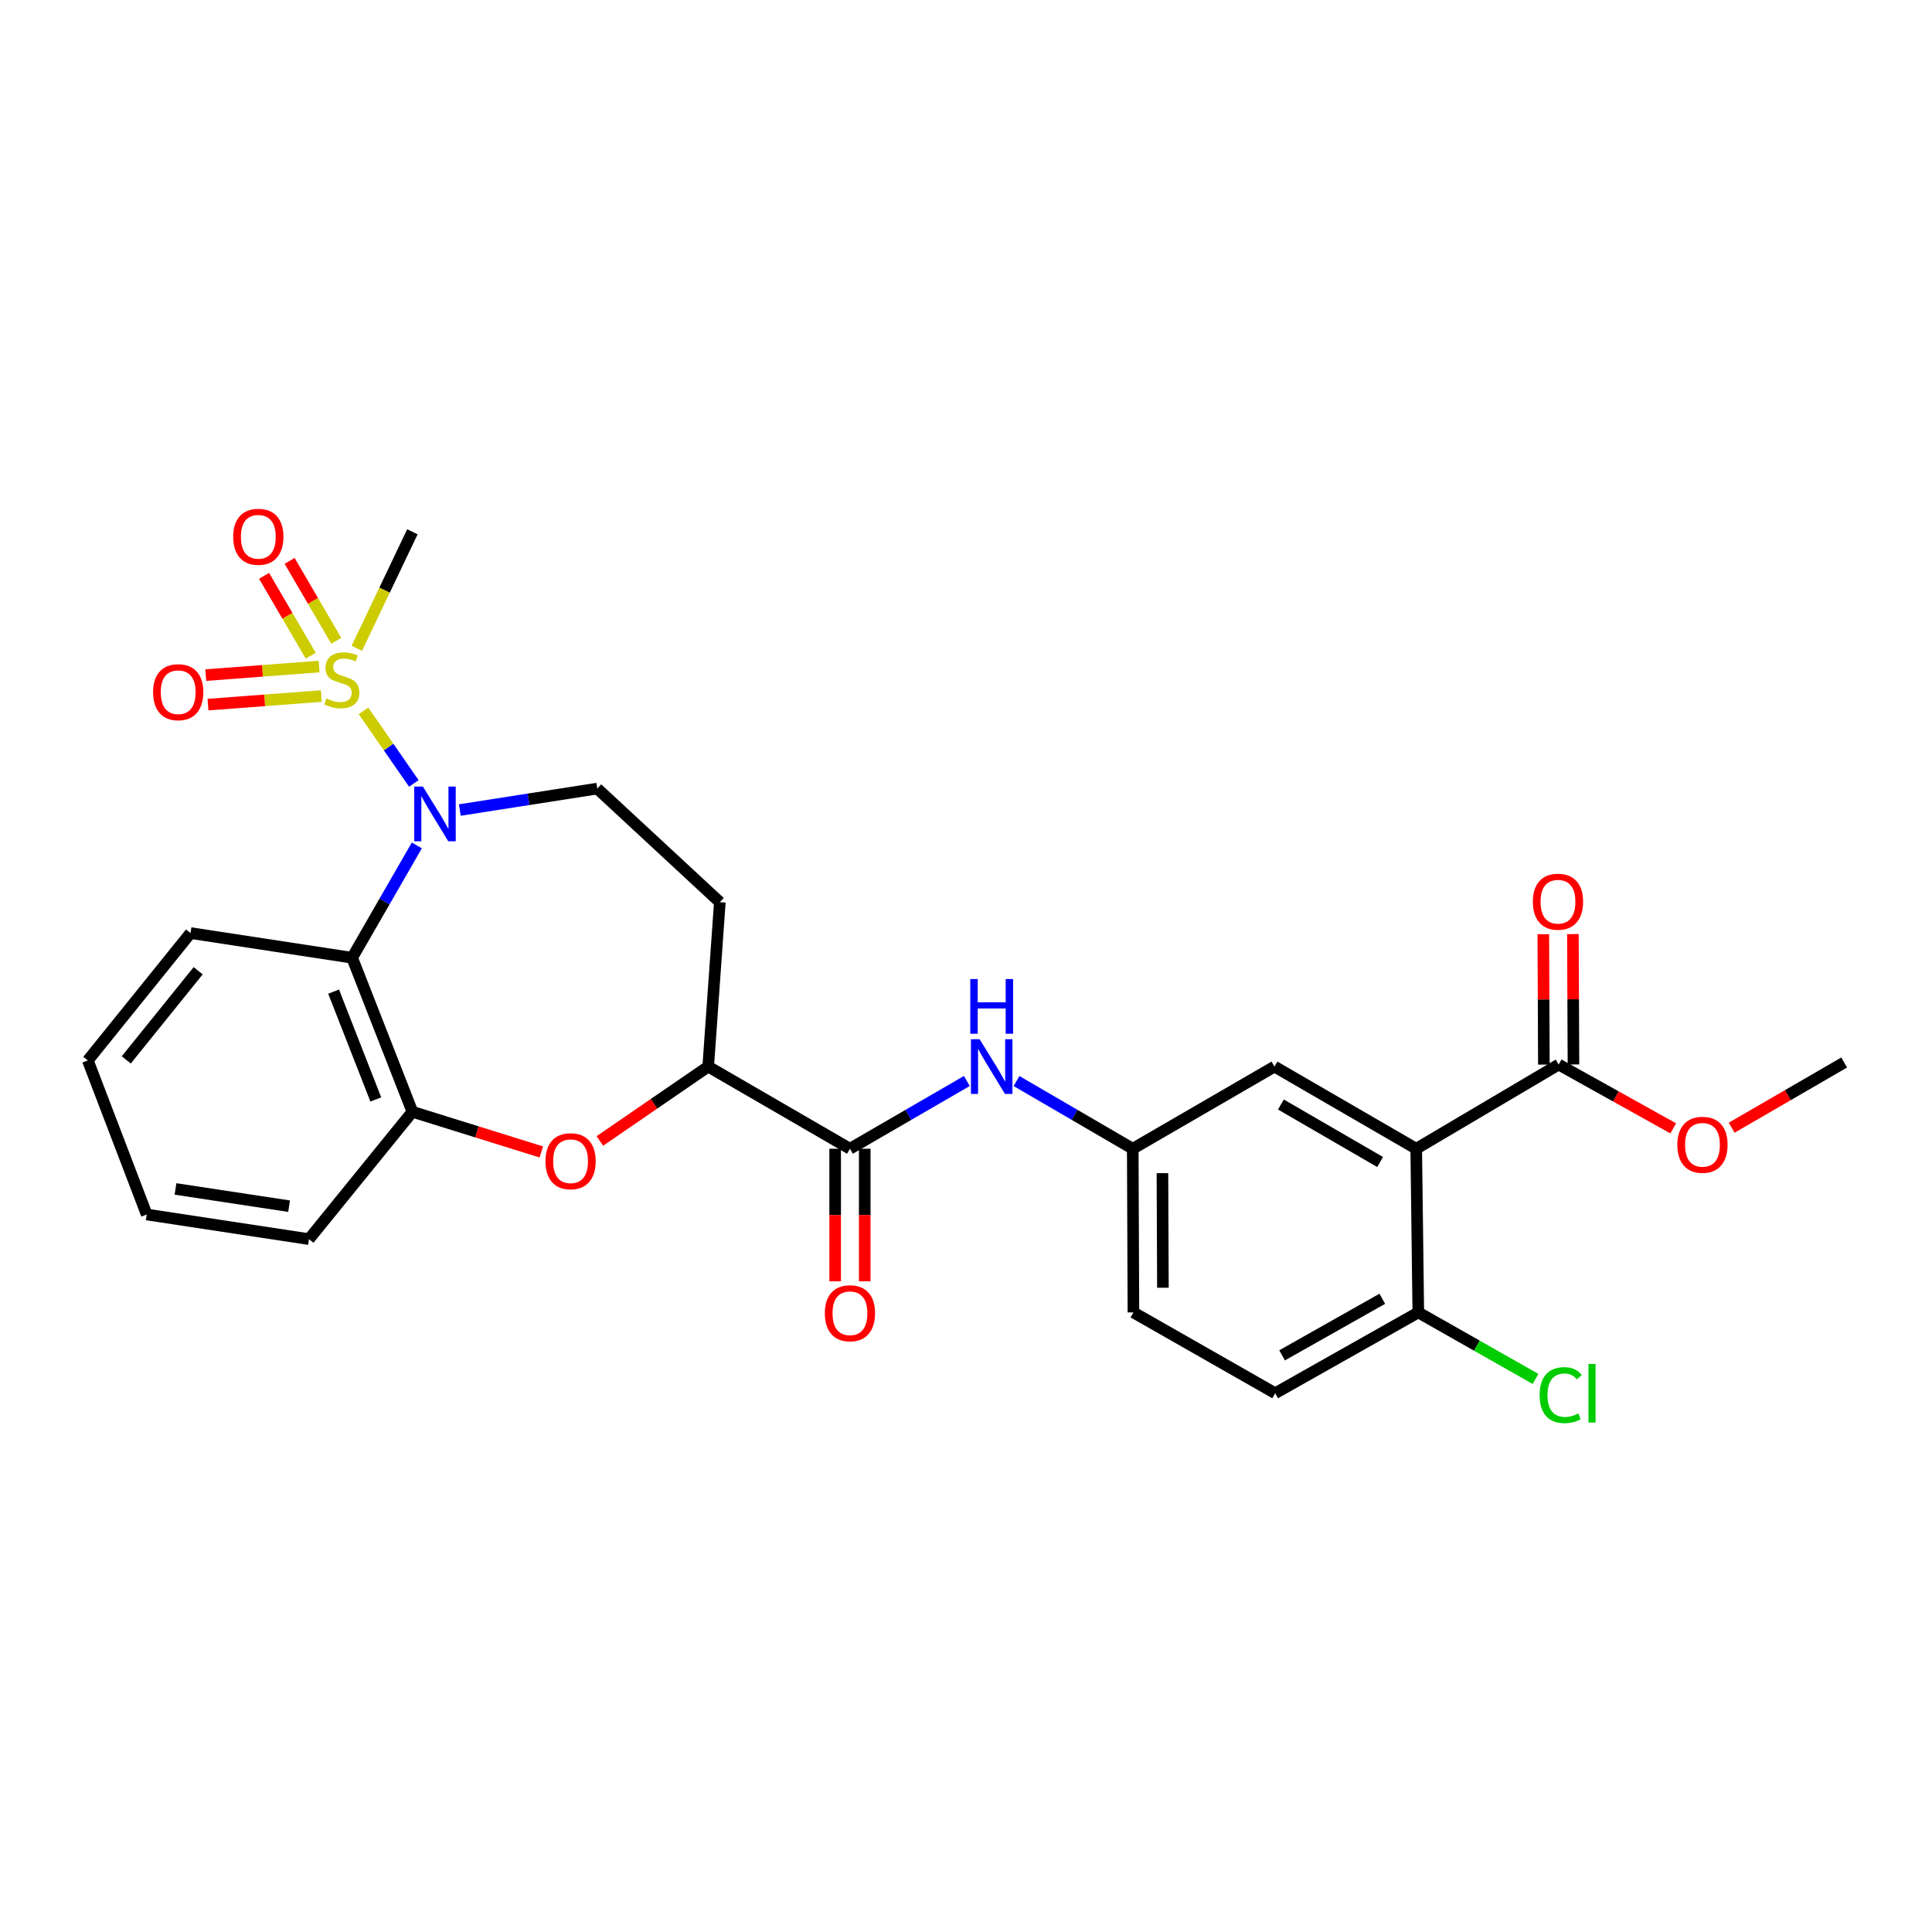 <?xml version='1.0' encoding='iso-8859-1'?>
<svg version='1.1' baseProfile='full'
              xmlns='http://www.w3.org/2000/svg'
                      xmlns:rdkit='http://www.rdkit.org/xml'
                      xmlns:xlink='http://www.w3.org/1999/xlink'
                  xml:space='preserve'
width='1000px' height='1000px' viewBox='0 0 1000 1000'>
<!-- END OF HEADER -->
<rect style='opacity:1.0;fill:#FFFFFF;stroke:none' width='1000' height='1000' x='0' y='0'> </rect>
<path class='bond-0' d='M 188.138,367.935 L 201.166,386.715' style='fill:none;fill-rule:evenodd;stroke:#CCCC00;stroke-width:6px;stroke-linecap:butt;stroke-linejoin:miter;stroke-opacity:1' />
<path class='bond-0' d='M 201.166,386.715 L 214.195,405.495' style='fill:none;fill-rule:evenodd;stroke:#0000FF;stroke-width:6px;stroke-linecap:butt;stroke-linejoin:miter;stroke-opacity:1' />
<path class='bond-10' d='M 174.058,331.674 L 161.986,311.001' style='fill:none;fill-rule:evenodd;stroke:#CCCC00;stroke-width:6px;stroke-linecap:butt;stroke-linejoin:miter;stroke-opacity:1' />
<path class='bond-10' d='M 161.986,311.001 L 149.913,290.329' style='fill:none;fill-rule:evenodd;stroke:#FF0000;stroke-width:6px;stroke-linecap:butt;stroke-linejoin:miter;stroke-opacity:1' />
<path class='bond-10' d='M 160.833,339.397 L 148.761,318.725' style='fill:none;fill-rule:evenodd;stroke:#CCCC00;stroke-width:6px;stroke-linecap:butt;stroke-linejoin:miter;stroke-opacity:1' />
<path class='bond-10' d='M 148.761,318.725 L 136.688,298.053' style='fill:none;fill-rule:evenodd;stroke:#FF0000;stroke-width:6px;stroke-linecap:butt;stroke-linejoin:miter;stroke-opacity:1' />
<path class='bond-11' d='M 165.163,345.009 L 135.832,347.225' style='fill:none;fill-rule:evenodd;stroke:#CCCC00;stroke-width:6px;stroke-linecap:butt;stroke-linejoin:miter;stroke-opacity:1' />
<path class='bond-11' d='M 135.832,347.225 L 106.5,349.44' style='fill:none;fill-rule:evenodd;stroke:#FF0000;stroke-width:6px;stroke-linecap:butt;stroke-linejoin:miter;stroke-opacity:1' />
<path class='bond-11' d='M 166.317,360.281 L 136.985,362.496' style='fill:none;fill-rule:evenodd;stroke:#CCCC00;stroke-width:6px;stroke-linecap:butt;stroke-linejoin:miter;stroke-opacity:1' />
<path class='bond-11' d='M 136.985,362.496 L 107.653,364.712' style='fill:none;fill-rule:evenodd;stroke:#FF0000;stroke-width:6px;stroke-linecap:butt;stroke-linejoin:miter;stroke-opacity:1' />
<path class='bond-19' d='M 184.69,335.559 L 199.072,305.408' style='fill:none;fill-rule:evenodd;stroke:#CCCC00;stroke-width:6px;stroke-linecap:butt;stroke-linejoin:miter;stroke-opacity:1' />
<path class='bond-19' d='M 199.072,305.408 L 213.453,275.257' style='fill:none;fill-rule:evenodd;stroke:#000000;stroke-width:6px;stroke-linecap:butt;stroke-linejoin:miter;stroke-opacity:1' />
<path class='bond-2' d='M 215.751,437.586 L 199.006,466.657' style='fill:none;fill-rule:evenodd;stroke:#0000FF;stroke-width:6px;stroke-linecap:butt;stroke-linejoin:miter;stroke-opacity:1' />
<path class='bond-2' d='M 199.006,466.657 L 182.261,495.727' style='fill:none;fill-rule:evenodd;stroke:#000000;stroke-width:6px;stroke-linecap:butt;stroke-linejoin:miter;stroke-opacity:1' />
<path class='bond-8' d='M 238.009,419.27 L 273.579,413.719' style='fill:none;fill-rule:evenodd;stroke:#0000FF;stroke-width:6px;stroke-linecap:butt;stroke-linejoin:miter;stroke-opacity:1' />
<path class='bond-8' d='M 273.579,413.719 L 309.148,408.167' style='fill:none;fill-rule:evenodd;stroke:#000000;stroke-width:6px;stroke-linecap:butt;stroke-linejoin:miter;stroke-opacity:1' />
<path class='bond-1' d='M 733.037,594.587 L 659.669,552.062' style='fill:none;fill-rule:evenodd;stroke:#000000;stroke-width:6px;stroke-linecap:butt;stroke-linejoin:miter;stroke-opacity:1' />
<path class='bond-1' d='M 714.352,601.458 L 662.994,571.691' style='fill:none;fill-rule:evenodd;stroke:#000000;stroke-width:6px;stroke-linecap:butt;stroke-linejoin:miter;stroke-opacity:1' />
<path class='bond-6' d='M 733.037,594.587 L 806.763,551.006' style='fill:none;fill-rule:evenodd;stroke:#000000;stroke-width:6px;stroke-linecap:butt;stroke-linejoin:miter;stroke-opacity:1' />
<path class='bond-30' d='M 733.037,594.587 L 734.109,679.305' style='fill:none;fill-rule:evenodd;stroke:#000000;stroke-width:6px;stroke-linecap:butt;stroke-linejoin:miter;stroke-opacity:1' />
<path class='bond-5' d='M 182.261,495.727 L 213.453,575.451' style='fill:none;fill-rule:evenodd;stroke:#000000;stroke-width:6px;stroke-linecap:butt;stroke-linejoin:miter;stroke-opacity:1' />
<path class='bond-5' d='M 172.678,513.266 L 194.512,569.073' style='fill:none;fill-rule:evenodd;stroke:#000000;stroke-width:6px;stroke-linecap:butt;stroke-linejoin:miter;stroke-opacity:1' />
<path class='bond-23' d='M 182.261,495.727 L 98.624,482.956' style='fill:none;fill-rule:evenodd;stroke:#000000;stroke-width:6px;stroke-linecap:butt;stroke-linejoin:miter;stroke-opacity:1' />
<path class='bond-3' d='M 280.186,596.248 L 246.82,585.85' style='fill:none;fill-rule:evenodd;stroke:#FF0000;stroke-width:6px;stroke-linecap:butt;stroke-linejoin:miter;stroke-opacity:1' />
<path class='bond-3' d='M 246.82,585.85 L 213.453,575.451' style='fill:none;fill-rule:evenodd;stroke:#000000;stroke-width:6px;stroke-linecap:butt;stroke-linejoin:miter;stroke-opacity:1' />
<path class='bond-28' d='M 310.49,590.559 L 338.526,571.31' style='fill:none;fill-rule:evenodd;stroke:#FF0000;stroke-width:6px;stroke-linecap:butt;stroke-linejoin:miter;stroke-opacity:1' />
<path class='bond-28' d='M 338.526,571.31 L 366.562,552.062' style='fill:none;fill-rule:evenodd;stroke:#000000;stroke-width:6px;stroke-linecap:butt;stroke-linejoin:miter;stroke-opacity:1' />
<path class='bond-4' d='M 439.931,594.587 L 366.562,552.062' style='fill:none;fill-rule:evenodd;stroke:#000000;stroke-width:6px;stroke-linecap:butt;stroke-linejoin:miter;stroke-opacity:1' />
<path class='bond-9' d='M 439.931,594.587 L 470.185,577.051' style='fill:none;fill-rule:evenodd;stroke:#000000;stroke-width:6px;stroke-linecap:butt;stroke-linejoin:miter;stroke-opacity:1' />
<path class='bond-9' d='M 470.185,577.051 L 500.439,559.515' style='fill:none;fill-rule:evenodd;stroke:#0000FF;stroke-width:6px;stroke-linecap:butt;stroke-linejoin:miter;stroke-opacity:1' />
<path class='bond-16' d='M 432.273,594.587 L 432.273,628.897' style='fill:none;fill-rule:evenodd;stroke:#000000;stroke-width:6px;stroke-linecap:butt;stroke-linejoin:miter;stroke-opacity:1' />
<path class='bond-16' d='M 432.273,628.897 L 432.273,663.207' style='fill:none;fill-rule:evenodd;stroke:#FF0000;stroke-width:6px;stroke-linecap:butt;stroke-linejoin:miter;stroke-opacity:1' />
<path class='bond-16' d='M 447.588,594.587 L 447.588,628.897' style='fill:none;fill-rule:evenodd;stroke:#000000;stroke-width:6px;stroke-linecap:butt;stroke-linejoin:miter;stroke-opacity:1' />
<path class='bond-16' d='M 447.588,628.897 L 447.588,663.207' style='fill:none;fill-rule:evenodd;stroke:#FF0000;stroke-width:6px;stroke-linecap:butt;stroke-linejoin:miter;stroke-opacity:1' />
<path class='bond-24' d='M 213.453,575.451 L 159.927,641.374' style='fill:none;fill-rule:evenodd;stroke:#000000;stroke-width:6px;stroke-linecap:butt;stroke-linejoin:miter;stroke-opacity:1' />
<path class='bond-17' d='M 814.42,550.974 L 814.277,517.228' style='fill:none;fill-rule:evenodd;stroke:#000000;stroke-width:6px;stroke-linecap:butt;stroke-linejoin:miter;stroke-opacity:1' />
<path class='bond-17' d='M 814.277,517.228 L 814.134,483.482' style='fill:none;fill-rule:evenodd;stroke:#FF0000;stroke-width:6px;stroke-linecap:butt;stroke-linejoin:miter;stroke-opacity:1' />
<path class='bond-17' d='M 799.105,551.039 L 798.962,517.293' style='fill:none;fill-rule:evenodd;stroke:#000000;stroke-width:6px;stroke-linecap:butt;stroke-linejoin:miter;stroke-opacity:1' />
<path class='bond-17' d='M 798.962,517.293 L 798.819,483.547' style='fill:none;fill-rule:evenodd;stroke:#FF0000;stroke-width:6px;stroke-linecap:butt;stroke-linejoin:miter;stroke-opacity:1' />
<path class='bond-20' d='M 806.763,551.006 L 836.413,567.523' style='fill:none;fill-rule:evenodd;stroke:#000000;stroke-width:6px;stroke-linecap:butt;stroke-linejoin:miter;stroke-opacity:1' />
<path class='bond-20' d='M 836.413,567.523 L 866.064,584.04' style='fill:none;fill-rule:evenodd;stroke:#FF0000;stroke-width:6px;stroke-linecap:butt;stroke-linejoin:miter;stroke-opacity:1' />
<path class='bond-7' d='M 366.562,552.062 L 372.586,466.986' style='fill:none;fill-rule:evenodd;stroke:#000000;stroke-width:6px;stroke-linecap:butt;stroke-linejoin:miter;stroke-opacity:1' />
<path class='bond-13' d='M 309.148,408.167 L 372.586,466.986' style='fill:none;fill-rule:evenodd;stroke:#000000;stroke-width:6px;stroke-linecap:butt;stroke-linejoin:miter;stroke-opacity:1' />
<path class='bond-15' d='M 526.151,559.547 L 556.23,577.067' style='fill:none;fill-rule:evenodd;stroke:#0000FF;stroke-width:6px;stroke-linecap:butt;stroke-linejoin:miter;stroke-opacity:1' />
<path class='bond-15' d='M 556.23,577.067 L 586.309,594.587' style='fill:none;fill-rule:evenodd;stroke:#000000;stroke-width:6px;stroke-linecap:butt;stroke-linejoin:miter;stroke-opacity:1' />
<path class='bond-12' d='M 734.109,679.305 L 660.026,721.132' style='fill:none;fill-rule:evenodd;stroke:#000000;stroke-width:6px;stroke-linecap:butt;stroke-linejoin:miter;stroke-opacity:1' />
<path class='bond-12' d='M 715.467,672.243 L 663.609,701.522' style='fill:none;fill-rule:evenodd;stroke:#000000;stroke-width:6px;stroke-linecap:butt;stroke-linejoin:miter;stroke-opacity:1' />
<path class='bond-22' d='M 734.109,679.305 L 764.448,696.52' style='fill:none;fill-rule:evenodd;stroke:#000000;stroke-width:6px;stroke-linecap:butt;stroke-linejoin:miter;stroke-opacity:1' />
<path class='bond-22' d='M 764.448,696.52 L 794.787,713.734' style='fill:none;fill-rule:evenodd;stroke:#00CC00;stroke-width:6px;stroke-linecap:butt;stroke-linejoin:miter;stroke-opacity:1' />
<path class='bond-14' d='M 659.669,552.062 L 586.309,594.587' style='fill:none;fill-rule:evenodd;stroke:#000000;stroke-width:6px;stroke-linecap:butt;stroke-linejoin:miter;stroke-opacity:1' />
<path class='bond-21' d='M 586.309,594.587 L 586.658,679.305' style='fill:none;fill-rule:evenodd;stroke:#000000;stroke-width:6px;stroke-linecap:butt;stroke-linejoin:miter;stroke-opacity:1' />
<path class='bond-21' d='M 601.677,607.231 L 601.921,666.534' style='fill:none;fill-rule:evenodd;stroke:#000000;stroke-width:6px;stroke-linecap:butt;stroke-linejoin:miter;stroke-opacity:1' />
<path class='bond-18' d='M 660.026,721.132 L 586.658,679.305' style='fill:none;fill-rule:evenodd;stroke:#000000;stroke-width:6px;stroke-linecap:butt;stroke-linejoin:miter;stroke-opacity:1' />
<path class='bond-25' d='M 896.314,583.702 L 925.43,566.823' style='fill:none;fill-rule:evenodd;stroke:#FF0000;stroke-width:6px;stroke-linecap:butt;stroke-linejoin:miter;stroke-opacity:1' />
<path class='bond-25' d='M 925.43,566.823 L 954.545,549.943' style='fill:none;fill-rule:evenodd;stroke:#000000;stroke-width:6px;stroke-linecap:butt;stroke-linejoin:miter;stroke-opacity:1' />
<path class='bond-26' d='M 98.624,482.956 L 45.455,548.879' style='fill:none;fill-rule:evenodd;stroke:#000000;stroke-width:6px;stroke-linecap:butt;stroke-linejoin:miter;stroke-opacity:1' />
<path class='bond-26' d='M 102.569,502.459 L 65.351,548.606' style='fill:none;fill-rule:evenodd;stroke:#000000;stroke-width:6px;stroke-linecap:butt;stroke-linejoin:miter;stroke-opacity:1' />
<path class='bond-29' d='M 159.927,641.374 L 75.94,628.62' style='fill:none;fill-rule:evenodd;stroke:#000000;stroke-width:6px;stroke-linecap:butt;stroke-linejoin:miter;stroke-opacity:1' />
<path class='bond-29' d='M 149.628,624.32 L 90.838,615.392' style='fill:none;fill-rule:evenodd;stroke:#000000;stroke-width:6px;stroke-linecap:butt;stroke-linejoin:miter;stroke-opacity:1' />
<path class='bond-27' d='M 45.455,548.879 L 75.94,628.62' style='fill:none;fill-rule:evenodd;stroke:#000000;stroke-width:6px;stroke-linecap:butt;stroke-linejoin:miter;stroke-opacity:1' />
<path  class='atom-0' d='M 168.944 361.519
Q 169.264 361.639, 170.584 362.199
Q 171.904 362.759, 173.344 363.119
Q 174.824 363.439, 176.264 363.439
Q 178.944 363.439, 180.504 362.159
Q 182.064 360.839, 182.064 358.559
Q 182.064 356.999, 181.264 356.039
Q 180.504 355.079, 179.304 354.559
Q 178.104 354.039, 176.104 353.439
Q 173.584 352.679, 172.064 351.959
Q 170.584 351.239, 169.504 349.719
Q 168.464 348.199, 168.464 345.639
Q 168.464 342.079, 170.864 339.879
Q 173.304 337.679, 178.104 337.679
Q 181.384 337.679, 185.104 339.239
L 184.184 342.319
Q 180.784 340.919, 178.224 340.919
Q 175.464 340.919, 173.944 342.079
Q 172.424 343.199, 172.464 345.159
Q 172.464 346.679, 173.224 347.599
Q 174.024 348.519, 175.144 349.039
Q 176.304 349.559, 178.224 350.159
Q 180.784 350.959, 182.304 351.759
Q 183.824 352.559, 184.904 354.199
Q 186.024 355.799, 186.024 358.559
Q 186.024 362.479, 183.384 364.599
Q 180.784 366.679, 176.424 366.679
Q 173.904 366.679, 171.984 366.119
Q 170.104 365.599, 167.864 364.679
L 168.944 361.519
' fill='#CCCC00'/>
<path  class='atom-1' d='M 218.884 407.119
L 228.164 422.119
Q 229.084 423.599, 230.564 426.279
Q 232.044 428.959, 232.124 429.119
L 232.124 407.119
L 235.884 407.119
L 235.884 435.439
L 232.004 435.439
L 222.044 419.039
Q 220.884 417.119, 219.644 414.919
Q 218.444 412.719, 218.084 412.039
L 218.084 435.439
L 214.404 435.439
L 214.404 407.119
L 218.884 407.119
' fill='#0000FF'/>
<path  class='atom-4' d='M 282.33 601.048
Q 282.33 594.248, 285.69 590.448
Q 289.05 586.648, 295.33 586.648
Q 301.61 586.648, 304.97 590.448
Q 308.33 594.248, 308.33 601.048
Q 308.33 607.928, 304.93 611.848
Q 301.53 615.728, 295.33 615.728
Q 289.09 615.728, 285.69 611.848
Q 282.33 607.968, 282.33 601.048
M 295.33 612.528
Q 299.65 612.528, 301.97 609.648
Q 304.33 606.728, 304.33 601.048
Q 304.33 595.488, 301.97 592.688
Q 299.65 589.848, 295.33 589.848
Q 291.01 589.848, 288.65 592.648
Q 286.33 595.448, 286.33 601.048
Q 286.33 606.768, 288.65 609.648
Q 291.01 612.528, 295.33 612.528
' fill='#FF0000'/>
<path  class='atom-10' d='M 507.039 537.902
L 516.319 552.902
Q 517.239 554.382, 518.719 557.062
Q 520.199 559.742, 520.279 559.902
L 520.279 537.902
L 524.039 537.902
L 524.039 566.222
L 520.159 566.222
L 510.199 549.822
Q 509.039 547.902, 507.799 545.702
Q 506.599 543.502, 506.239 542.822
L 506.239 566.222
L 502.559 566.222
L 502.559 537.902
L 507.039 537.902
' fill='#0000FF'/>
<path  class='atom-10' d='M 502.219 506.75
L 506.059 506.75
L 506.059 518.79
L 520.539 518.79
L 520.539 506.75
L 524.379 506.75
L 524.379 535.07
L 520.539 535.07
L 520.539 521.99
L 506.059 521.99
L 506.059 535.07
L 502.219 535.07
L 502.219 506.75
' fill='#0000FF'/>
<path  class='atom-11' d='M 120.704 277.839
Q 120.704 271.039, 124.064 267.239
Q 127.424 263.439, 133.704 263.439
Q 139.984 263.439, 143.344 267.239
Q 146.704 271.039, 146.704 277.839
Q 146.704 284.719, 143.304 288.639
Q 139.904 292.519, 133.704 292.519
Q 127.464 292.519, 124.064 288.639
Q 120.704 284.759, 120.704 277.839
M 133.704 289.319
Q 138.024 289.319, 140.344 286.439
Q 142.704 283.519, 142.704 277.839
Q 142.704 272.279, 140.344 269.479
Q 138.024 266.639, 133.704 266.639
Q 129.384 266.639, 127.024 269.439
Q 124.704 272.239, 124.704 277.839
Q 124.704 283.559, 127.024 286.439
Q 129.384 289.319, 133.704 289.319
' fill='#FF0000'/>
<path  class='atom-12' d='M 79.234 358.277
Q 79.234 351.477, 82.594 347.677
Q 85.954 343.877, 92.234 343.877
Q 98.514 343.877, 101.874 347.677
Q 105.234 351.477, 105.234 358.277
Q 105.234 365.157, 101.834 369.077
Q 98.434 372.957, 92.234 372.957
Q 85.994 372.957, 82.594 369.077
Q 79.234 365.197, 79.234 358.277
M 92.234 369.757
Q 96.554 369.757, 98.874 366.877
Q 101.234 363.957, 101.234 358.277
Q 101.234 352.717, 98.874 349.917
Q 96.554 347.077, 92.234 347.077
Q 87.914 347.077, 85.554 349.877
Q 83.234 352.677, 83.234 358.277
Q 83.234 363.997, 85.554 366.877
Q 87.914 369.757, 92.234 369.757
' fill='#FF0000'/>
<path  class='atom-17' d='M 426.931 679.734
Q 426.931 672.934, 430.291 669.134
Q 433.651 665.334, 439.931 665.334
Q 446.211 665.334, 449.571 669.134
Q 452.931 672.934, 452.931 679.734
Q 452.931 686.614, 449.531 690.534
Q 446.131 694.414, 439.931 694.414
Q 433.691 694.414, 430.291 690.534
Q 426.931 686.654, 426.931 679.734
M 439.931 691.214
Q 444.251 691.214, 446.571 688.334
Q 448.931 685.414, 448.931 679.734
Q 448.931 674.174, 446.571 671.374
Q 444.251 668.534, 439.931 668.534
Q 435.611 668.534, 433.251 671.334
Q 430.931 674.134, 430.931 679.734
Q 430.931 685.454, 433.251 688.334
Q 435.611 691.214, 439.931 691.214
' fill='#FF0000'/>
<path  class='atom-18' d='M 793.405 466.725
Q 793.405 459.925, 796.765 456.125
Q 800.125 452.325, 806.405 452.325
Q 812.685 452.325, 816.045 456.125
Q 819.405 459.925, 819.405 466.725
Q 819.405 473.605, 816.005 477.525
Q 812.605 481.405, 806.405 481.405
Q 800.165 481.405, 796.765 477.525
Q 793.405 473.645, 793.405 466.725
M 806.405 478.205
Q 810.725 478.205, 813.045 475.325
Q 815.405 472.405, 815.405 466.725
Q 815.405 461.165, 813.045 458.365
Q 810.725 455.525, 806.405 455.525
Q 802.085 455.525, 799.725 458.325
Q 797.405 461.125, 797.405 466.725
Q 797.405 472.445, 799.725 475.325
Q 802.085 478.205, 806.405 478.205
' fill='#FF0000'/>
<path  class='atom-21' d='M 868.194 592.548
Q 868.194 585.748, 871.554 581.948
Q 874.914 578.148, 881.194 578.148
Q 887.474 578.148, 890.834 581.948
Q 894.194 585.748, 894.194 592.548
Q 894.194 599.428, 890.794 603.348
Q 887.394 607.228, 881.194 607.228
Q 874.954 607.228, 871.554 603.348
Q 868.194 599.468, 868.194 592.548
M 881.194 604.028
Q 885.514 604.028, 887.834 601.148
Q 890.194 598.228, 890.194 592.548
Q 890.194 586.988, 887.834 584.188
Q 885.514 581.348, 881.194 581.348
Q 876.874 581.348, 874.514 584.148
Q 872.194 586.948, 872.194 592.548
Q 872.194 598.268, 874.514 601.148
Q 876.874 604.028, 881.194 604.028
' fill='#FF0000'/>
<path  class='atom-23' d='M 796.906 722.112
Q 796.906 715.072, 800.186 711.392
Q 803.506 707.672, 809.786 707.672
Q 815.626 707.672, 818.746 711.792
L 816.106 713.952
Q 813.826 710.952, 809.786 710.952
Q 805.506 710.952, 803.226 713.832
Q 800.986 716.672, 800.986 722.112
Q 800.986 727.712, 803.306 730.592
Q 805.666 733.472, 810.226 733.472
Q 813.346 733.472, 816.986 731.592
L 818.106 734.592
Q 816.626 735.552, 814.386 736.112
Q 812.146 736.672, 809.666 736.672
Q 803.506 736.672, 800.186 732.912
Q 796.906 729.152, 796.906 722.112
' fill='#00CC00'/>
<path  class='atom-23' d='M 822.186 705.952
L 825.866 705.952
L 825.866 736.312
L 822.186 736.312
L 822.186 705.952
' fill='#00CC00'/>
</svg>
